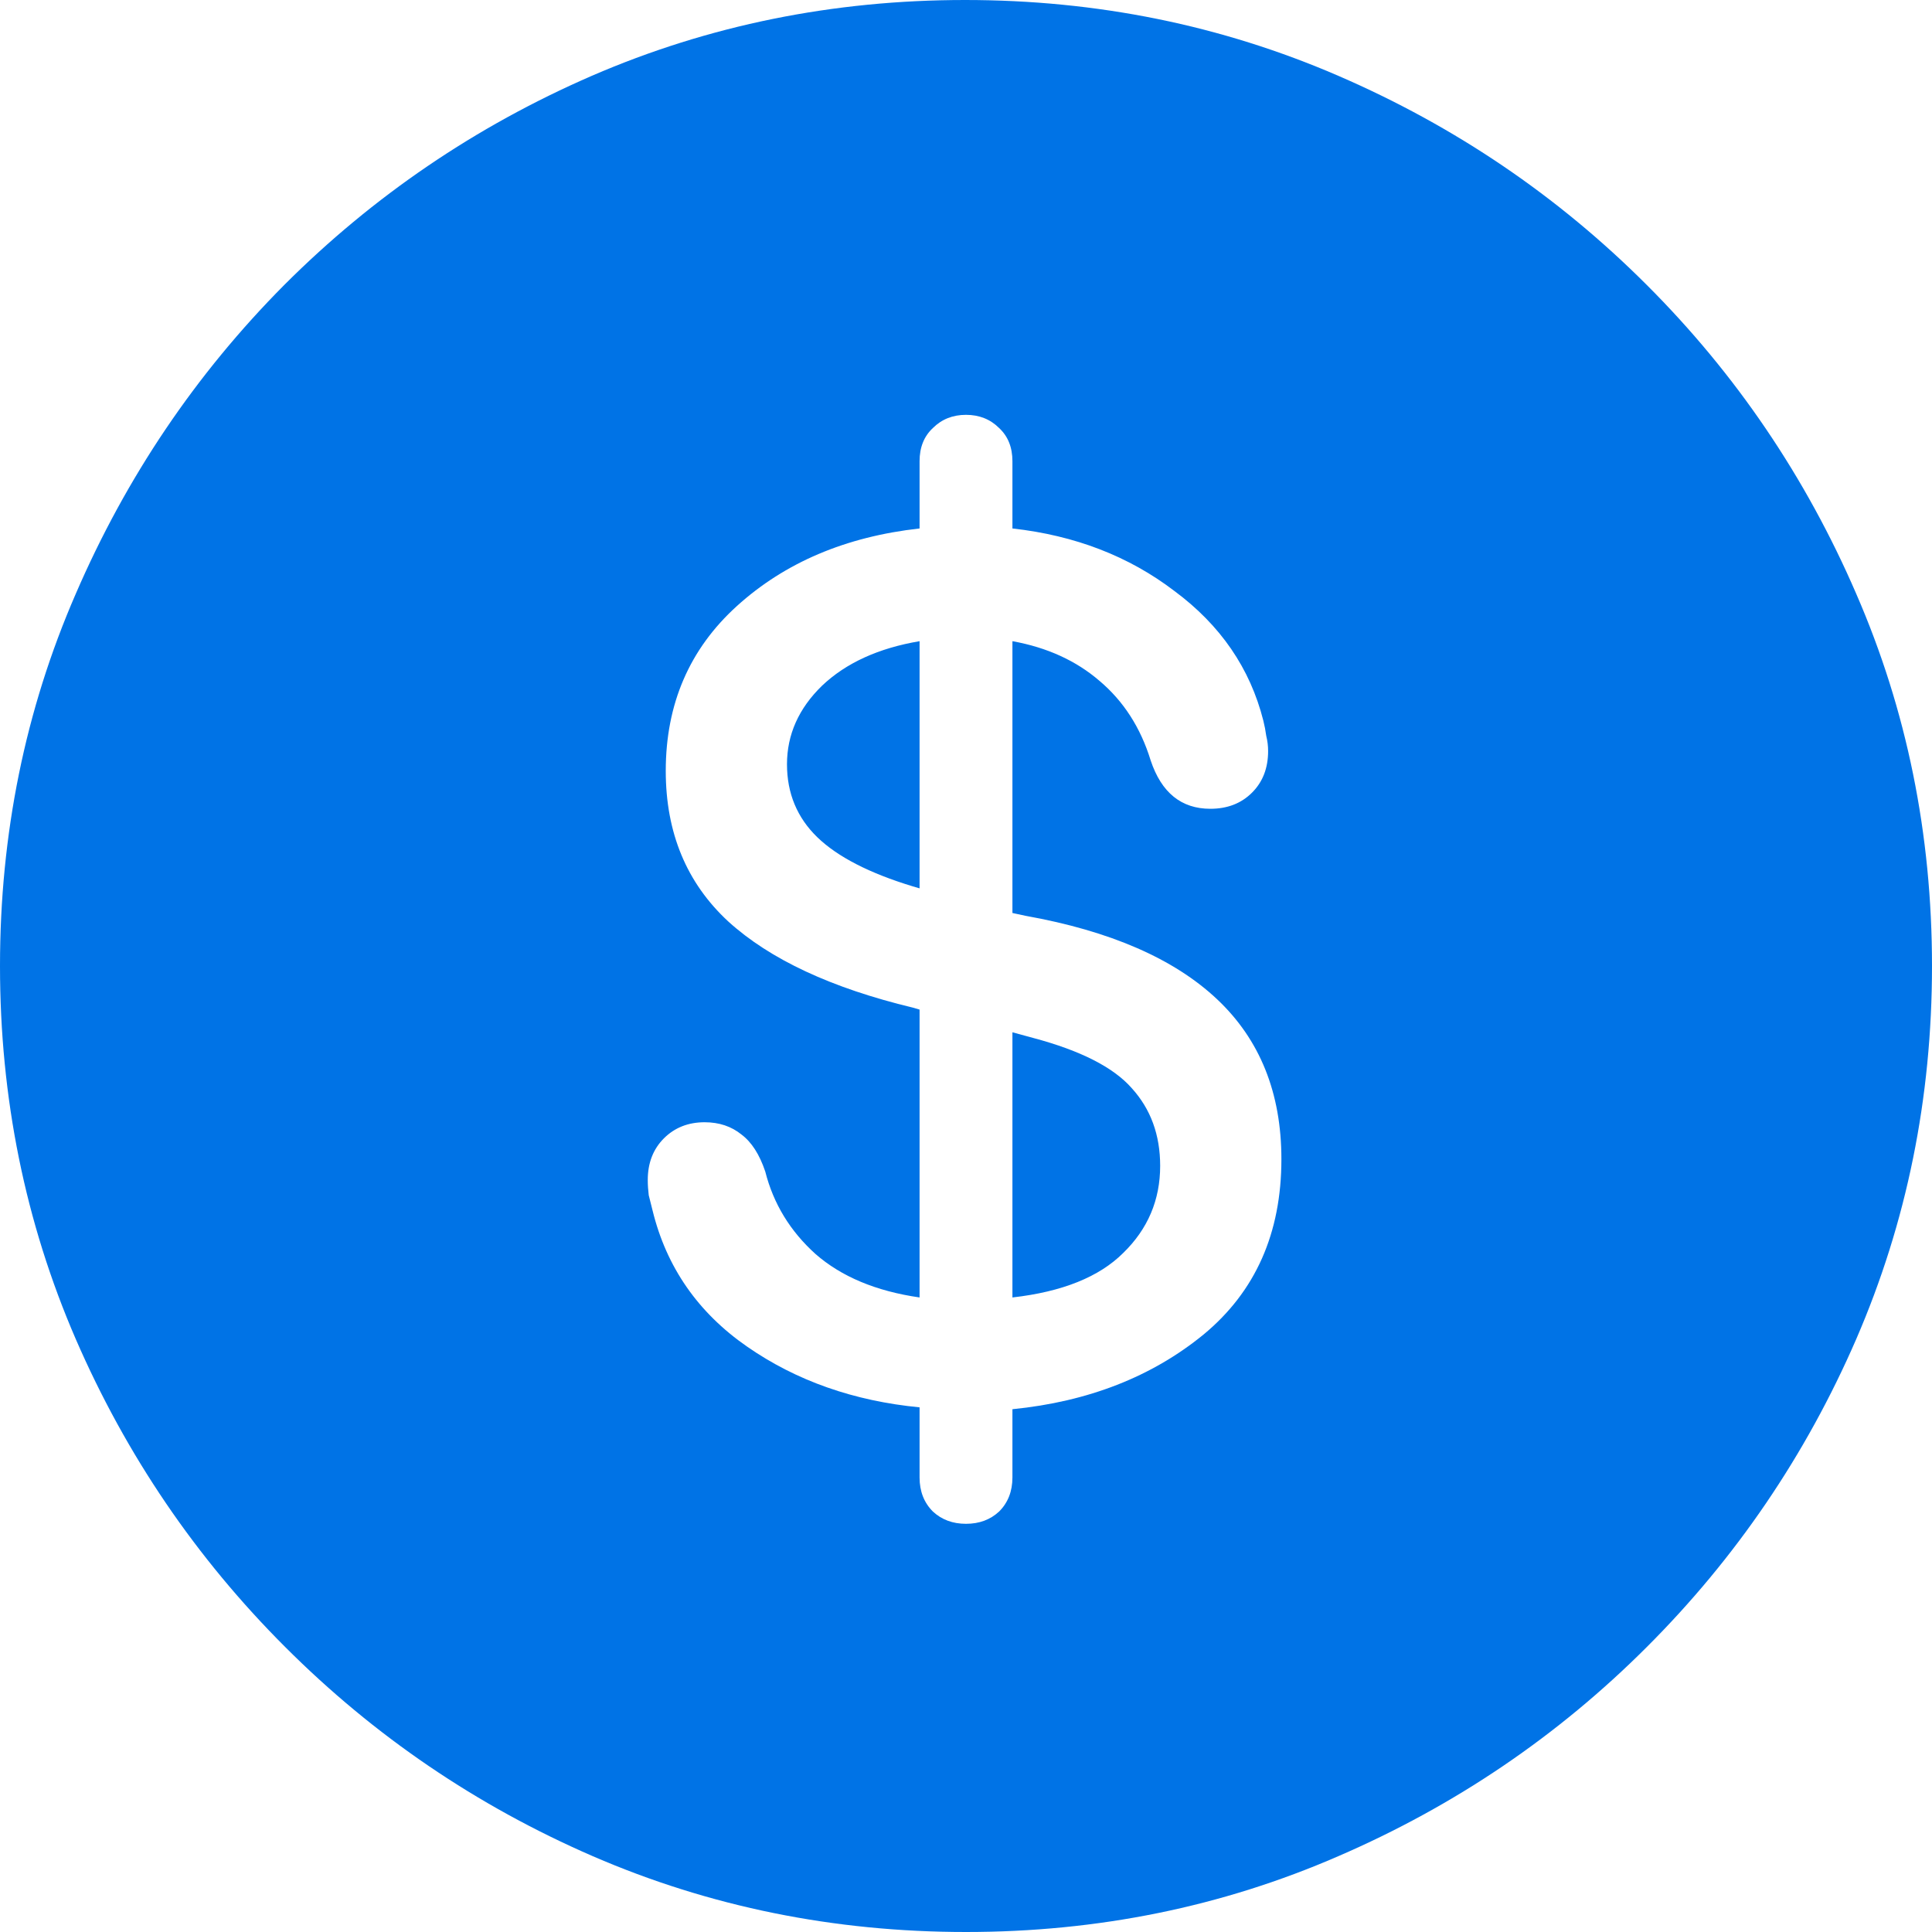 <svg width="32" height="32" viewBox="0 0 32 32" fill="none" xmlns="http://www.w3.org/2000/svg">
<path d="M16 32C13.814 32 11.754 31.582 9.82 30.745C7.895 29.909 6.196 28.753 4.722 27.278C3.247 25.804 2.091 24.105 1.255 22.18C0.418 20.246 0 18.186 0 16C0 13.814 0.418 11.759 1.255 9.835C2.091 7.901 3.242 6.196 4.706 4.722C6.18 3.247 7.88 2.091 9.804 1.255C11.739 0.418 13.799 0 15.984 0C18.17 0 20.23 0.418 22.165 1.255C24.099 2.091 25.804 3.247 27.278 4.722C28.753 6.196 29.909 7.901 30.745 9.835C31.582 11.759 32 13.814 32 16C32 18.186 31.582 20.246 30.745 22.18C29.909 24.105 28.753 25.804 27.278 27.278C25.804 28.753 24.099 29.909 22.165 30.745C20.241 31.582 18.186 32 16 32ZM16 25.239C16.22 25.239 16.403 25.171 16.549 25.035C16.695 24.889 16.769 24.701 16.769 24.471V23.341C18.023 23.216 19.08 22.803 19.937 22.102C20.795 21.391 21.224 20.424 21.224 19.2C21.224 18.102 20.868 17.218 20.157 16.549C19.446 15.88 18.39 15.42 16.988 15.169L16.769 15.122V10.62C17.344 10.724 17.825 10.944 18.212 11.278C18.609 11.613 18.892 12.052 19.059 12.596C19.237 13.129 19.566 13.396 20.047 13.396C20.329 13.396 20.559 13.307 20.737 13.129C20.915 12.952 21.004 12.722 21.004 12.439C21.004 12.356 20.994 12.272 20.973 12.188C20.962 12.105 20.946 12.021 20.925 11.937C20.706 11.069 20.214 10.353 19.451 9.788C18.698 9.213 17.804 8.868 16.769 8.753V7.639C16.769 7.409 16.695 7.226 16.549 7.09C16.403 6.944 16.22 6.871 16 6.871C15.78 6.871 15.597 6.944 15.451 7.09C15.305 7.226 15.231 7.409 15.231 7.639V8.753C14.008 8.889 12.999 9.318 12.204 10.039C11.42 10.75 11.027 11.66 11.027 12.769C11.027 13.793 11.373 14.625 12.063 15.263C12.753 15.89 13.773 16.366 15.122 16.69L15.231 16.722V21.49C14.51 21.386 13.935 21.145 13.506 20.769C13.088 20.392 12.81 19.937 12.675 19.404C12.58 19.122 12.45 18.918 12.282 18.792C12.115 18.656 11.911 18.588 11.671 18.588C11.399 18.588 11.174 18.677 10.996 18.855C10.818 19.033 10.729 19.263 10.729 19.545C10.729 19.629 10.735 19.712 10.745 19.796C10.766 19.88 10.787 19.963 10.808 20.047C11.038 20.988 11.561 21.741 12.377 22.306C13.192 22.871 14.144 23.205 15.231 23.31V24.471C15.231 24.701 15.305 24.889 15.451 25.035C15.597 25.171 15.78 25.239 16 25.239ZM15.231 14.714L15.122 14.682C14.4 14.463 13.872 14.191 13.537 13.867C13.203 13.543 13.035 13.14 13.035 12.659C13.035 12.167 13.229 11.733 13.616 11.357C14.013 10.98 14.552 10.735 15.231 10.62V14.714ZM16.769 17.098L17.114 17.192C17.898 17.401 18.442 17.678 18.745 18.023C19.059 18.369 19.216 18.797 19.216 19.31C19.216 19.875 19.012 20.356 18.604 20.753C18.206 21.15 17.595 21.396 16.769 21.49V17.098Z" fill="#0073E6"/>
</svg>
